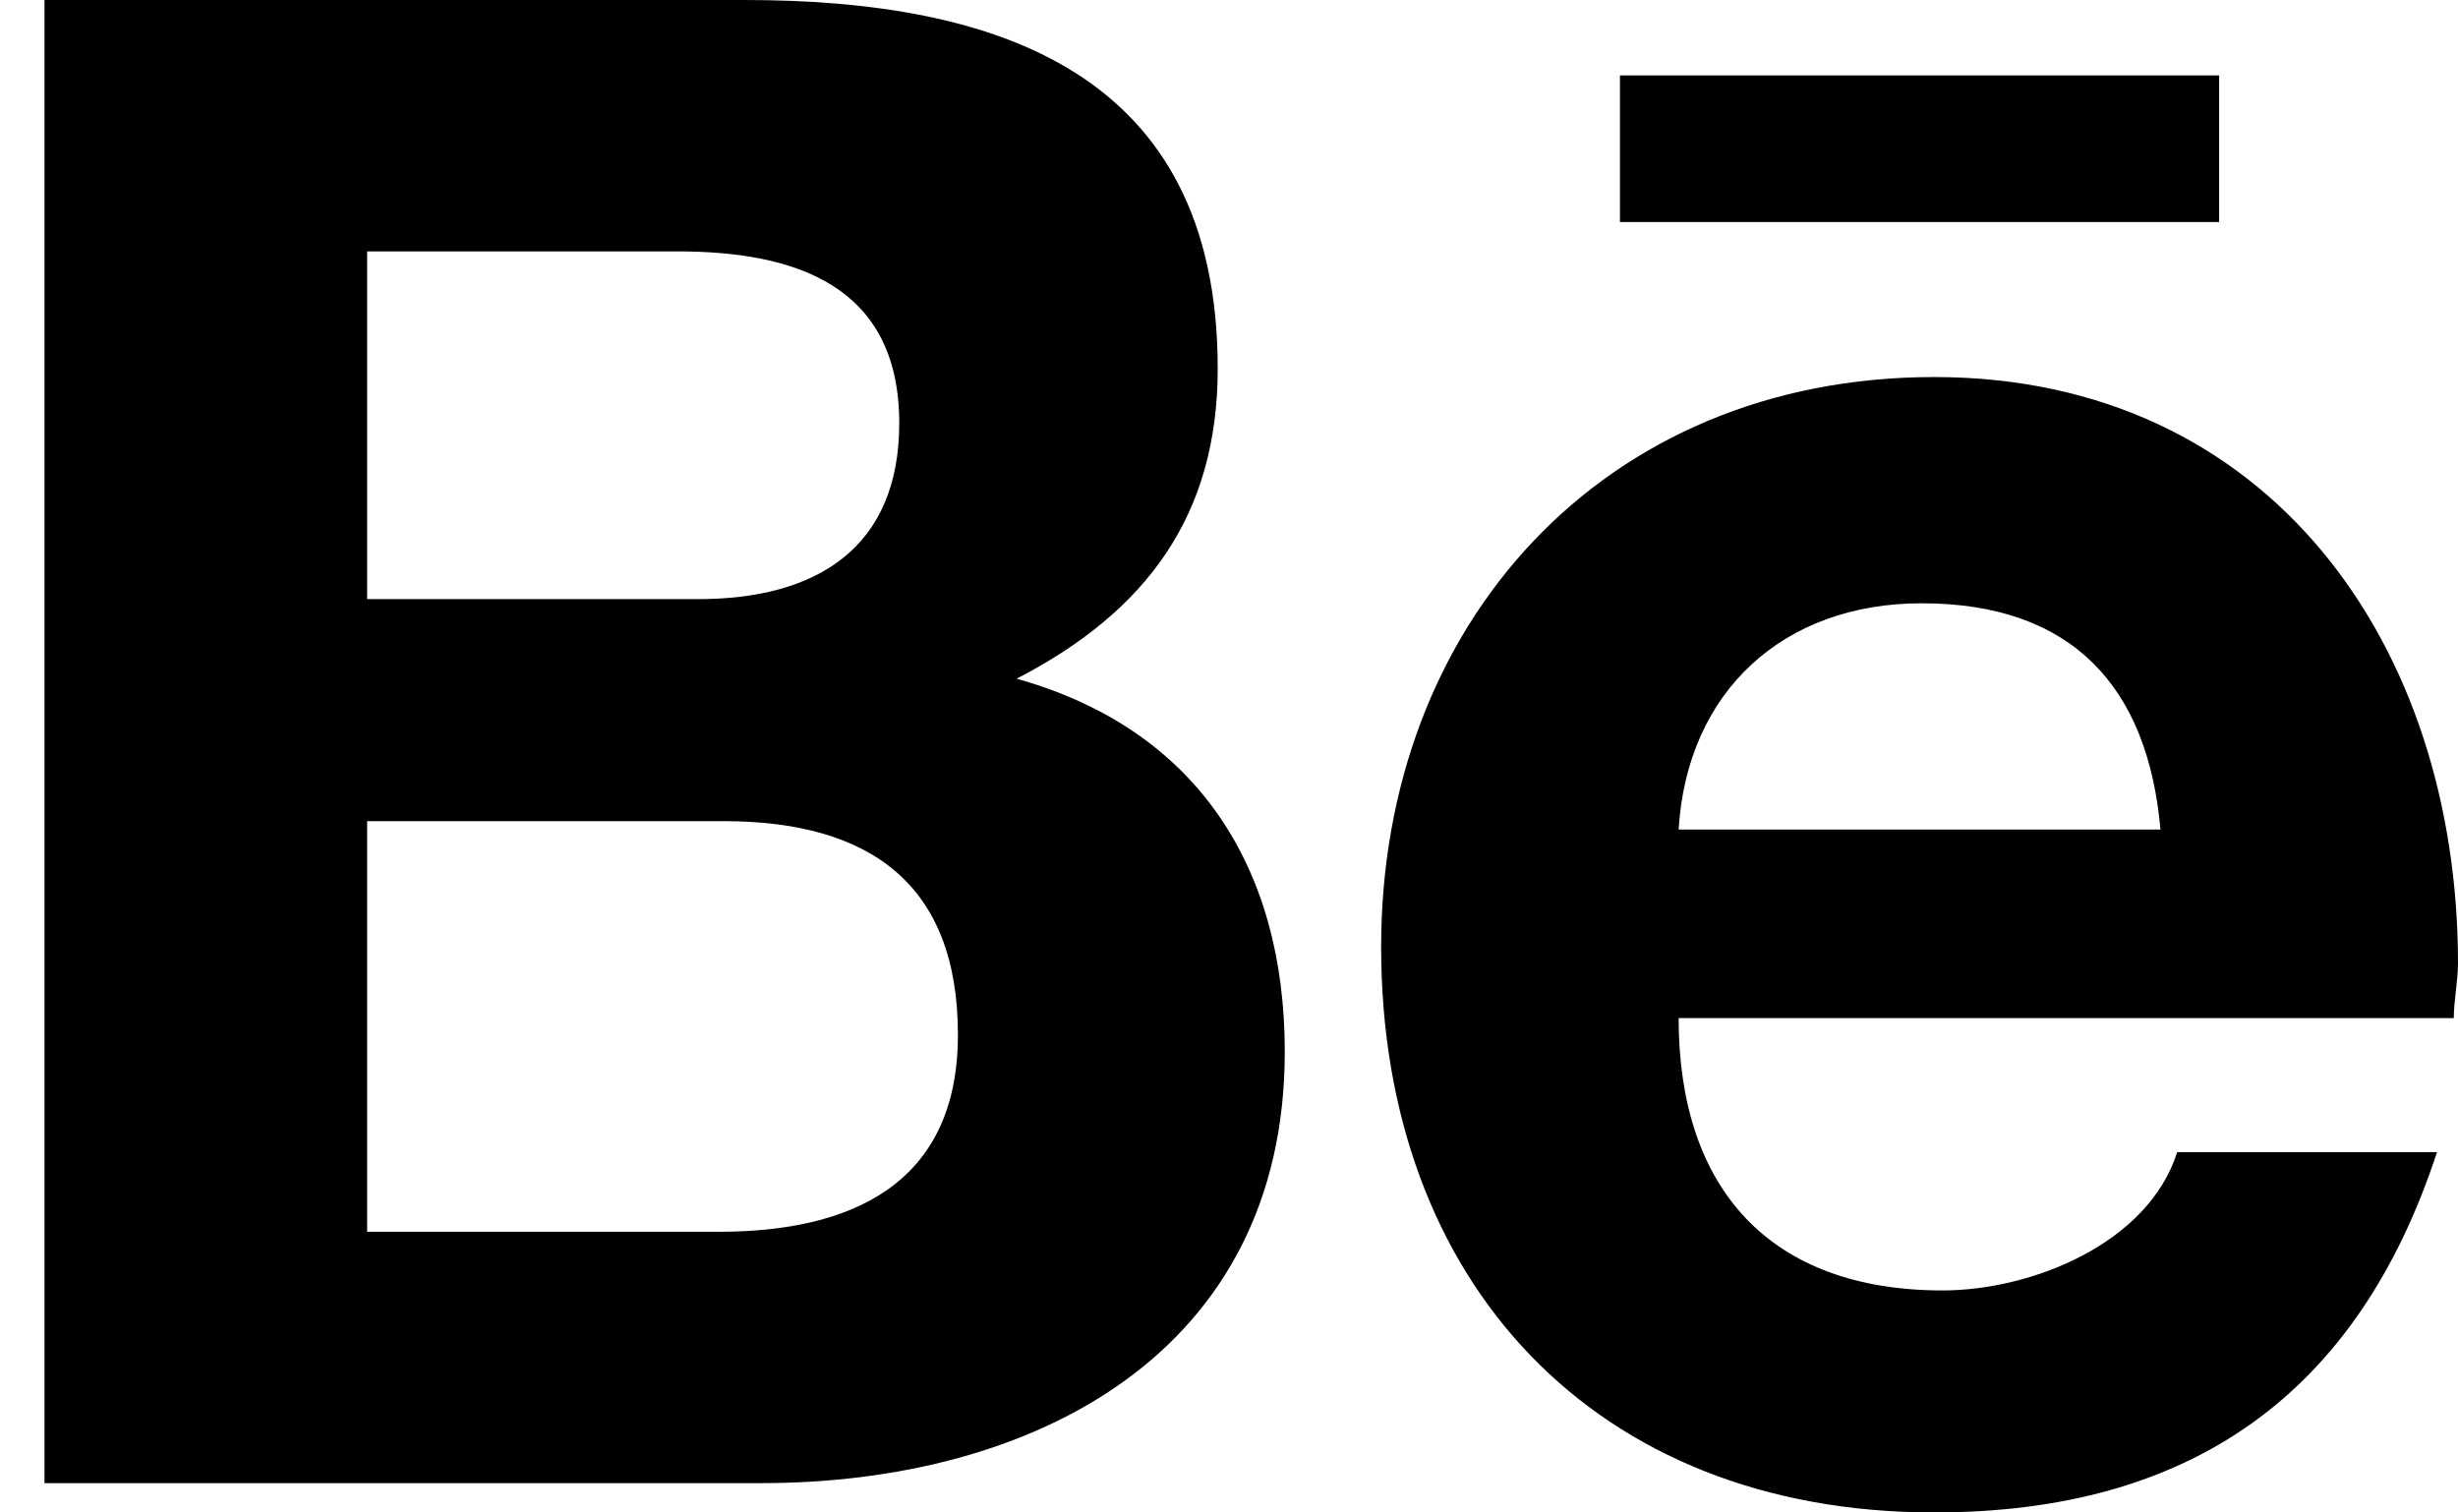 <svg width="39" height="24" viewBox="0 0 39 24" fill="none" xmlns="http://www.w3.org/2000/svg">
<path d="M16.13 10.77C18.989 11.568 20.385 13.762 20.385 16.687C20.385 21.474 16.396 23.535 12.075 23.535H0.706V0H11.809C15.797 0 19.321 1.13 19.321 5.85C19.321 8.177 18.191 9.706 16.13 10.77ZM5.825 3.989V9.507H11.077C12.939 9.507 14.268 8.709 14.268 6.715C14.268 4.521 12.606 3.989 10.745 3.989H5.825ZM11.41 19.546C13.471 19.546 15.199 18.814 15.199 16.421C15.199 14.028 13.803 13.03 11.476 13.03H5.825V19.546H11.41ZM35.21 3.524V1.197H25.703V3.524H35.21ZM39 15.291C39 15.557 38.933 15.889 38.933 16.155H26.634C26.634 18.881 28.097 20.477 30.822 20.477C32.218 20.477 34.08 19.745 34.545 18.282H38.667C37.404 22.139 34.745 24 30.689 24C25.304 24 21.914 20.343 21.914 15.025C21.914 9.906 25.437 5.983 30.689 5.983C36.008 5.983 39 10.238 39 15.291ZM26.634 13.163H34.279C34.08 10.903 32.883 9.573 30.49 9.573C28.296 9.573 26.767 10.97 26.634 13.163Z" fill="black"/>
</svg>
